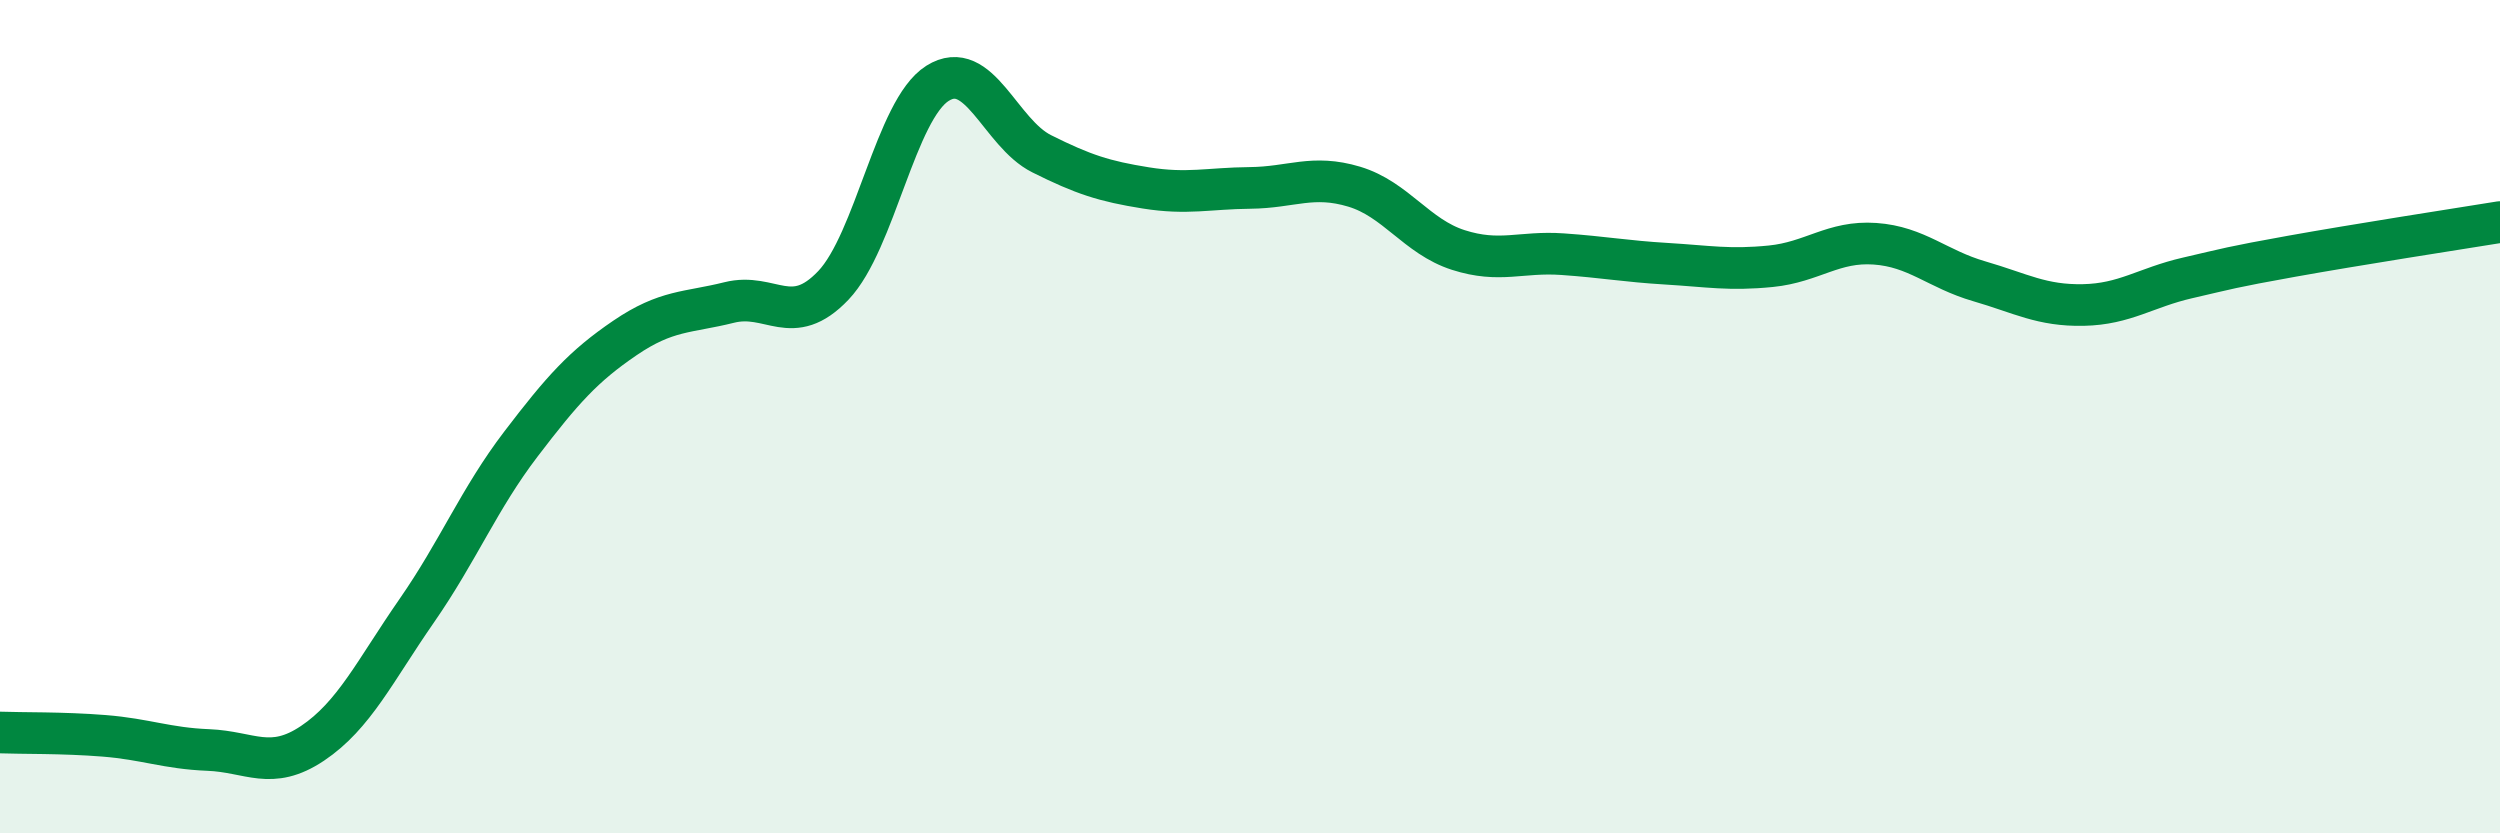
    <svg width="60" height="20" viewBox="0 0 60 20" xmlns="http://www.w3.org/2000/svg">
      <path
        d="M 0,17.58 C 0.5,17.6 1.5,17.58 2.5,17.66 C 3.5,17.74 4,17.96 5,18 C 6,18.04 6.5,18.51 7.5,17.84 C 8.5,17.17 9,16.1 10,14.66 C 11,13.22 11.5,11.97 12.5,10.66 C 13.5,9.35 14,8.79 15,8.11 C 16,7.43 16.5,7.51 17.5,7.26 C 18.5,7.01 19,7.9 20,6.85 C 21,5.8 21.5,2.63 22.5,2 C 23.5,1.37 24,3.19 25,3.69 C 26,4.19 26.5,4.35 27.5,4.51 C 28.5,4.67 29,4.52 30,4.51 C 31,4.5 31.5,4.18 32.5,4.48 C 33.5,4.78 34,5.68 35,6 C 36,6.32 36.5,6.03 37.5,6.1 C 38.5,6.17 39,6.27 40,6.33 C 41,6.39 41.5,6.49 42.5,6.39 C 43.5,6.29 44,5.78 45,5.85 C 46,5.92 46.5,6.46 47.5,6.75 C 48.5,7.04 49,7.34 50,7.32 C 51,7.3 51.5,6.9 52.5,6.67 C 53.5,6.44 53.5,6.42 55,6.15 C 56.5,5.88 59,5.49 60,5.33L60 20L0 20Z"
        fill="#008740"
        opacity="0.1"
        stroke-linecap="round"
        stroke-linejoin="round"
      />
      <path
        d="M 0,17.58 C 0.5,17.6 1.5,17.58 2.5,17.66 C 3.5,17.74 4,17.96 5,18 C 6,18.04 6.5,18.51 7.5,17.84 C 8.5,17.17 9,16.1 10,14.66 C 11,13.22 11.5,11.97 12.5,10.66 C 13.5,9.35 14,8.79 15,8.11 C 16,7.43 16.5,7.51 17.5,7.26 C 18.5,7.01 19,7.9 20,6.85 C 21,5.8 21.5,2.63 22.5,2 C 23.5,1.37 24,3.19 25,3.69 C 26,4.19 26.5,4.35 27.5,4.51 C 28.5,4.67 29,4.52 30,4.51 C 31,4.5 31.5,4.18 32.5,4.48 C 33.5,4.78 34,5.68 35,6 C 36,6.32 36.5,6.03 37.5,6.1 C 38.5,6.17 39,6.27 40,6.33 C 41,6.39 41.5,6.49 42.5,6.39 C 43.5,6.29 44,5.78 45,5.85 C 46,5.92 46.5,6.46 47.5,6.75 C 48.5,7.04 49,7.34 50,7.32 C 51,7.3 51.5,6.9 52.5,6.67 C 53.5,6.44 53.5,6.42 55,6.15 C 56.5,5.88 59,5.49 60,5.33"
        stroke="#008740"
        stroke-width="1"
        fill="none"
        stroke-linecap="round"
        stroke-linejoin="round"
      />
    </svg>
  